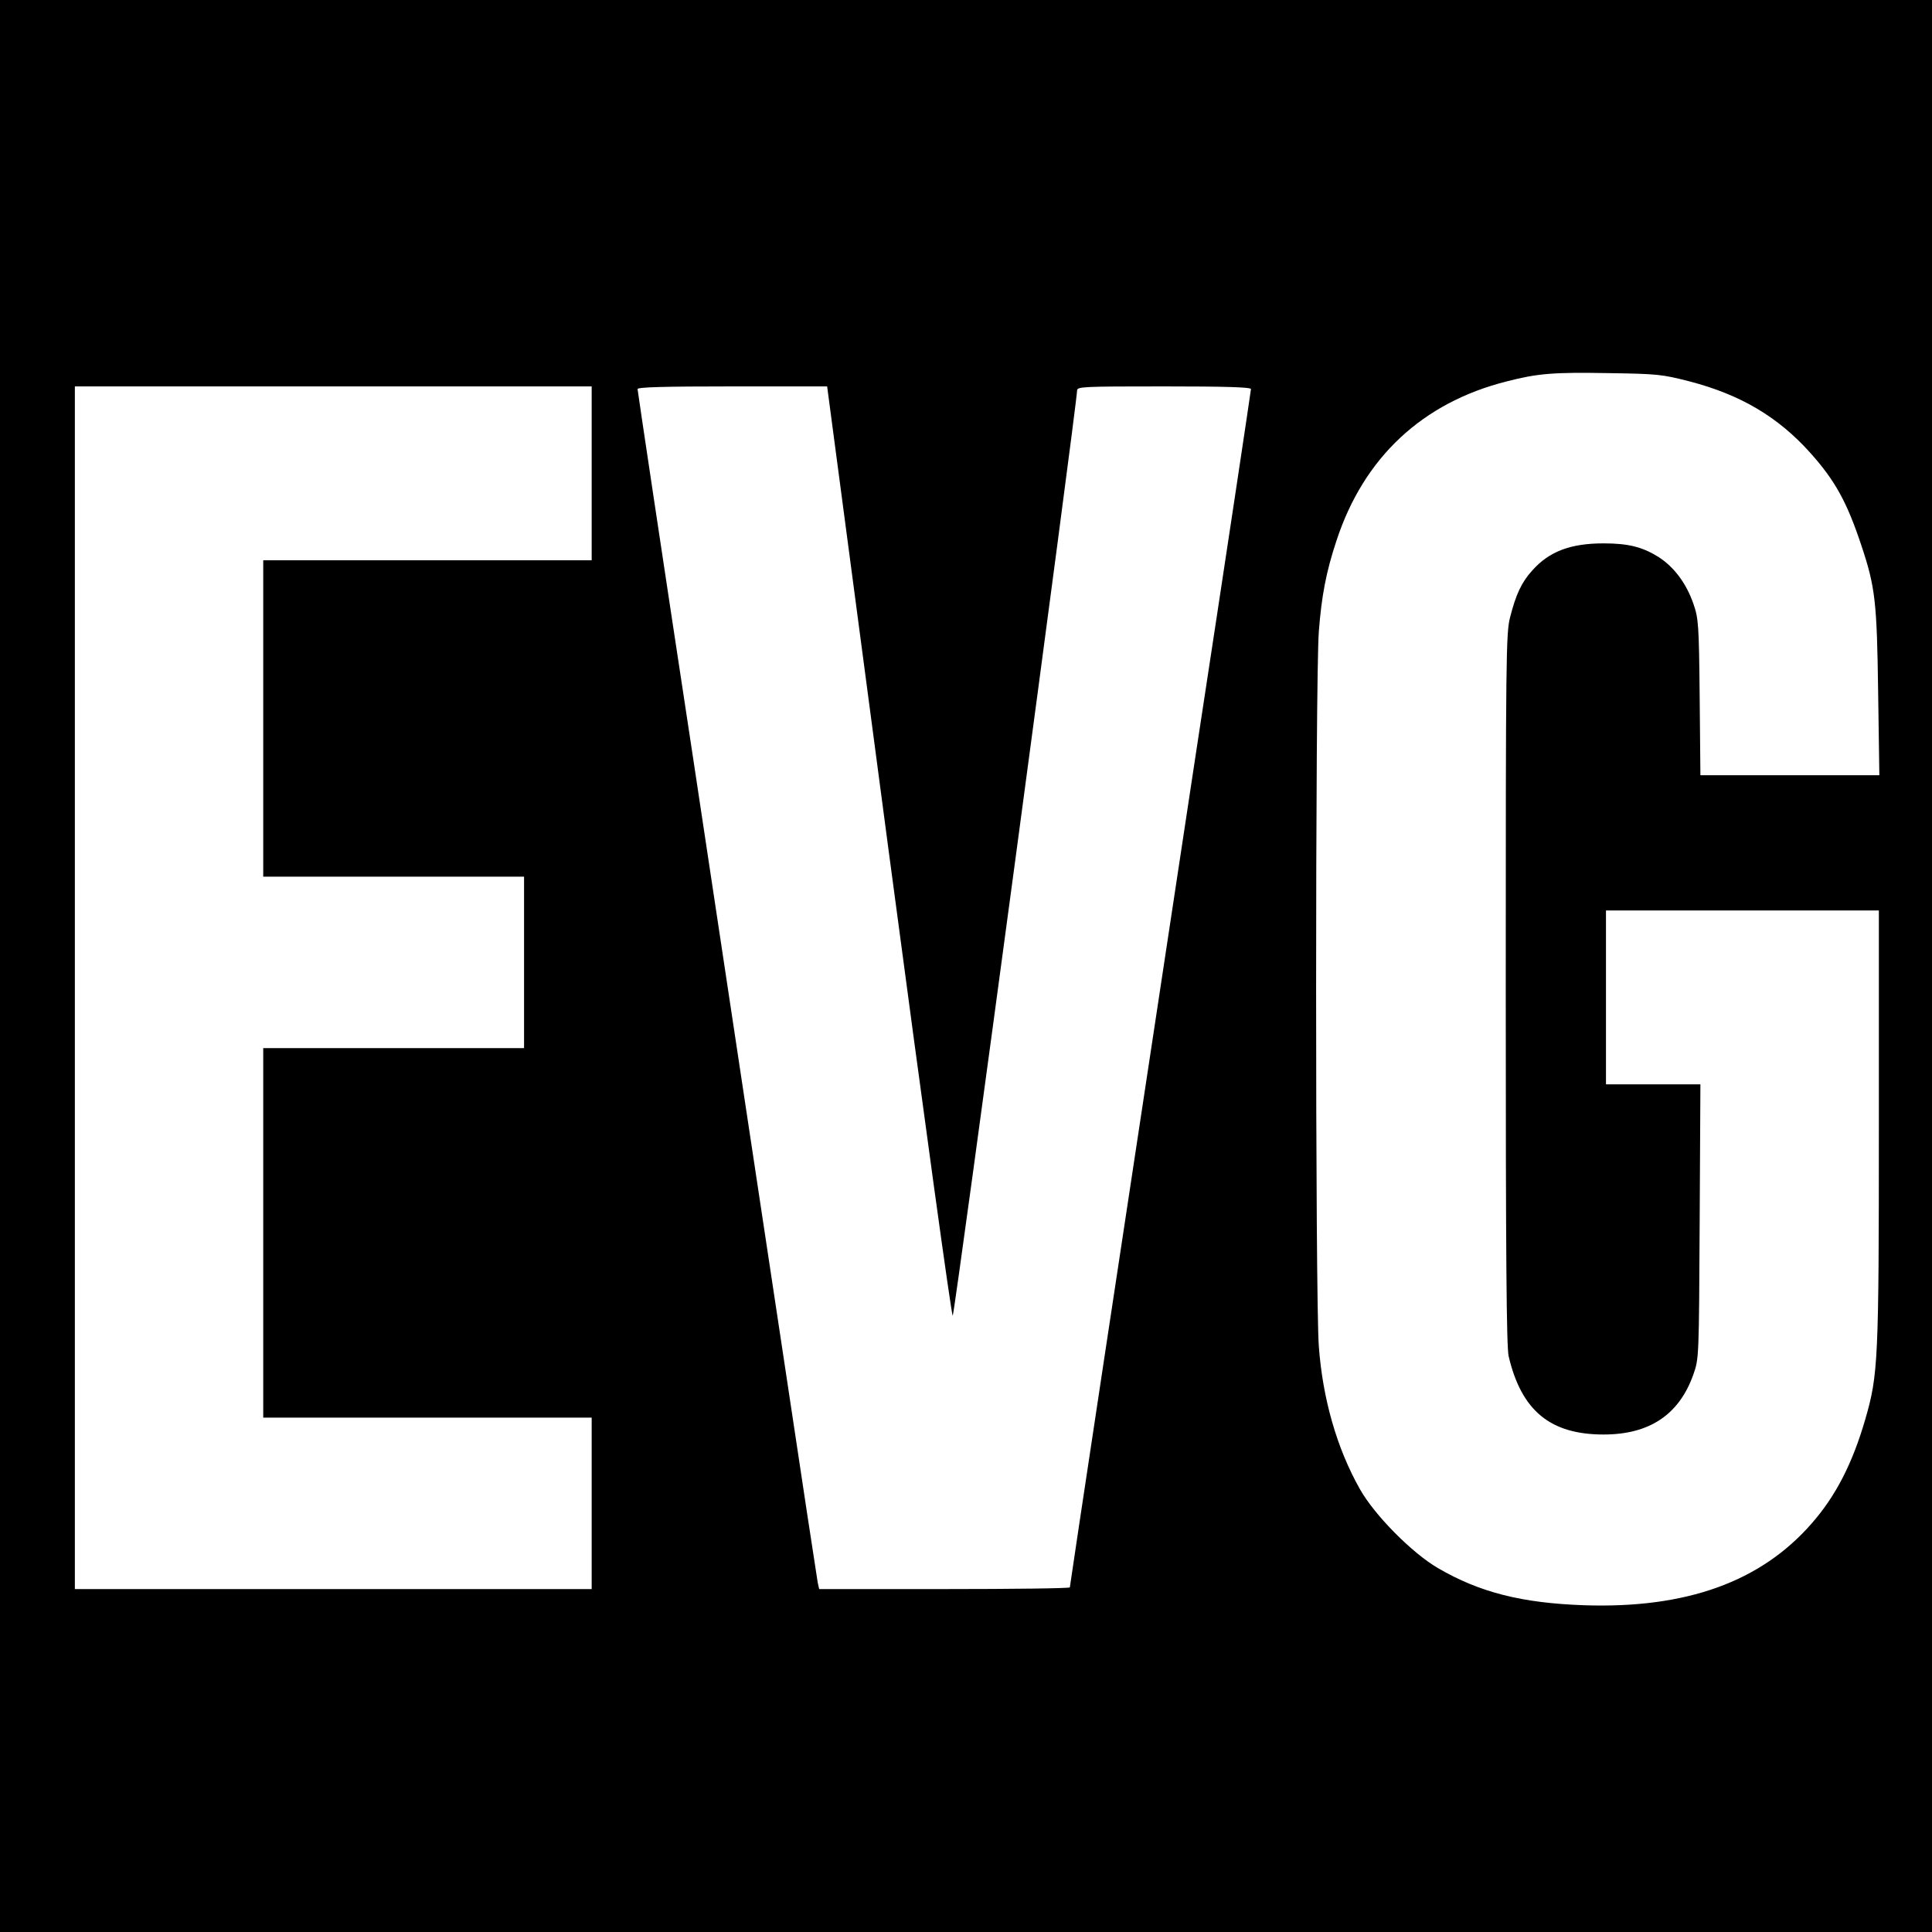 <?xml version="1.0" standalone="no"?>
<!DOCTYPE svg PUBLIC "-//W3C//DTD SVG 20010904//EN"
 "http://www.w3.org/TR/2001/REC-SVG-20010904/DTD/svg10.dtd">
<svg version="1.0" xmlns="http://www.w3.org/2000/svg"
 width="800pt" height="800pt" viewBox="0 0 800 800"
 preserveAspectRatio="xMidYMid meet">
<g transform="translate(0,800) scale(0.1,-0.1)"
fill="#000000" stroke="none">
<path d="M0 4000 l0 -4000 4000 0 4000 0 0 4000 0 4000 -4000 0 -4000 0 0
-4000z m6995 2421 c212 -55 367 -147 500 -295 104 -116 153 -205 213 -386 57
-171 64 -232 69 -607 l5 -343 -370 0 -371 0 -3 323 c-3 304 -5 326 -26 387
-30 86 -81 153 -145 194 -66 41 -124 56 -227 56 -136 0 -225 -33 -295 -112
-44 -48 -68 -99 -92 -194 -17 -64 -18 -165 -18 -1539 0 -1113 3 -1482 12
-1521 53 -226 173 -324 393 -324 190 0 313 82 372 249 23 66 23 67 26 634 l3
567 -196 0 -195 0 0 360 0 360 565 0 565 0 0 -894 c0 -971 -3 -1029 -56 -1212
-53 -183 -122 -318 -222 -432 -211 -242 -519 -353 -942 -339 -258 9 -433 53
-606 154 -108 63 -263 220 -323 327 -95 168 -154 373 -170 591 -15 190 -15
2770 0 2960 11 145 30 247 73 376 113 345 356 572 706 660 128 33 194 38 420
34 203 -3 222 -5 335 -34z m-4545 -381 l0 -360 -680 0 -680 0 0 -655 0 -655
540 0 540 0 0 -355 0 -355 -540 0 -540 0 0 -765 0 -765 680 0 680 0 0 -355 0
-355 -1070 0 -1070 0 0 2490 0 2490 1070 0 1070 0 0 -360z m1230 -1565 c148
-1113 260 -1925 265 -1923 8 2 513 3765 515 3831 0 16 24 17 360 17 248 0 360
-3 360 -11 0 -6 -103 -691 -230 -1522 -308 -2030 -520 -3432 -520 -3440 0 -4
-234 -7 -519 -7 l-519 0 -6 27 c-3 16 -69 449 -146 963 -78 514 -244 1617
-370 2451 -127 834 -230 1522 -230 1528 0 8 112 11 393 11 l392 0 255 -1925z"/>
</g>
</svg>
